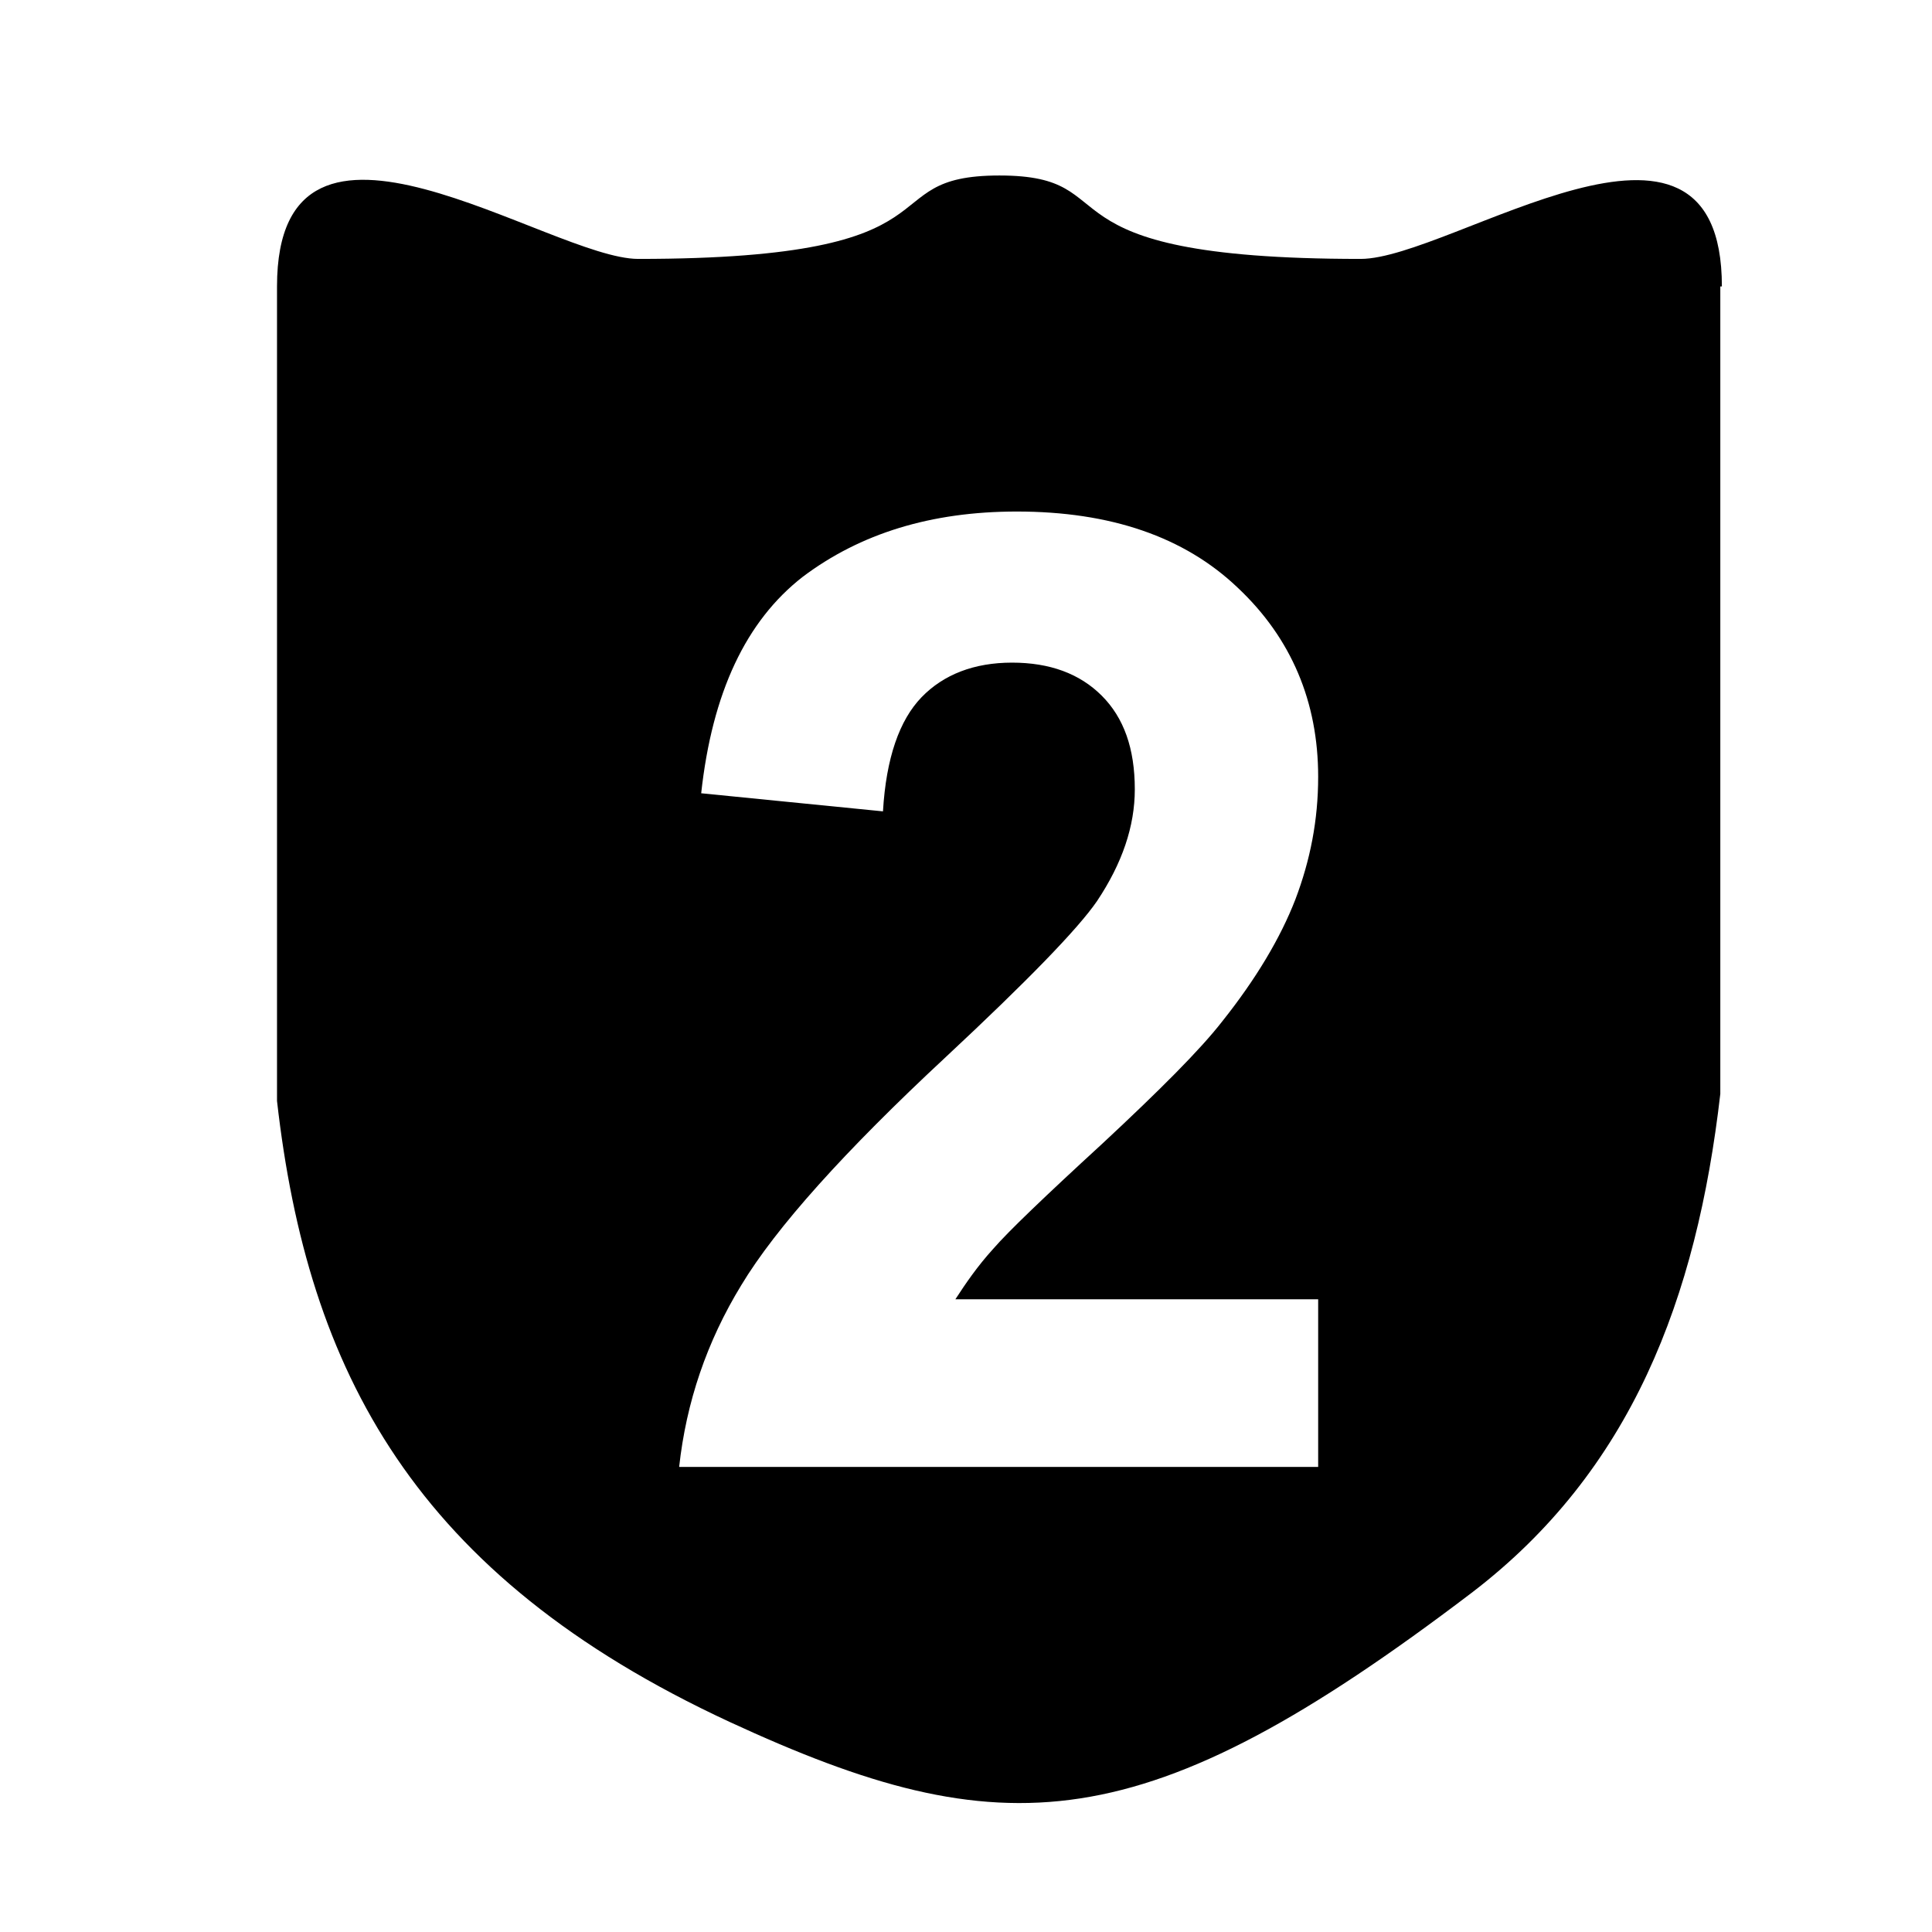 <?xml version="1.0" encoding="UTF-8"?>
<!DOCTYPE svg PUBLIC "-//W3C//DTD SVG 1.1//EN" "http://www.w3.org/Graphics/SVG/1.1/DTD/svg11.dtd">
<!-- Creator: CorelDRAW X6 -->
<svg xmlns="http://www.w3.org/2000/svg" xml:space="preserve" width="24.553mm" height="24.553mm" version="1.1" style="shape-rendering:geometricPrecision; text-rendering:geometricPrecision; image-rendering:optimizeQuality; fill-rule:evenodd; clip-rule:evenodd"
viewBox="0 0 2455 2455"
 xmlns:xlink="http://www.w3.org/1999/xlink">
 <defs>
  <style type="text/css">
   <![CDATA[
    .fil0 {fill:black}
   ]]>
  </style>
 </defs>
 <g id="Слой_x0020_1">
  <path class="fil0" d="M2186 364l0 1026c-30,260 -113,479 -316,634 -417,317 -595,325 -943,164 -401,-186 -536,-446 -575,-789l0 -1035c0,-283 347,-35 459,-35 426,0 289,-106 459,-106 170,0 32,106 459,106 115,0 459,-247 459,35zm-511 1286l0 214 -812 0c9,-82 35,-159 79,-231 44,-73 131,-170 260,-290 104,-97 168,-163 192,-198 32,-48 48,-95 48,-142 0,-52 -14,-91 -42,-119 -28,-28 -66,-42 -114,-42 -48,0 -87,15 -115,44 -28,29 -45,77 -49,145l-231 -23c14,-128 57,-219 129,-275 73,-55 163,-83 272,-83 119,0 213,32 281,97 68,64 102,145 102,240 0,55 -10,106 -29,156 -19,49 -50,101 -93,155 -28,36 -79,87 -152,155 -73,67 -120,112 -139,134 -20,22 -35,44 -48,64l461 0z"/>
 </g>
</svg>
